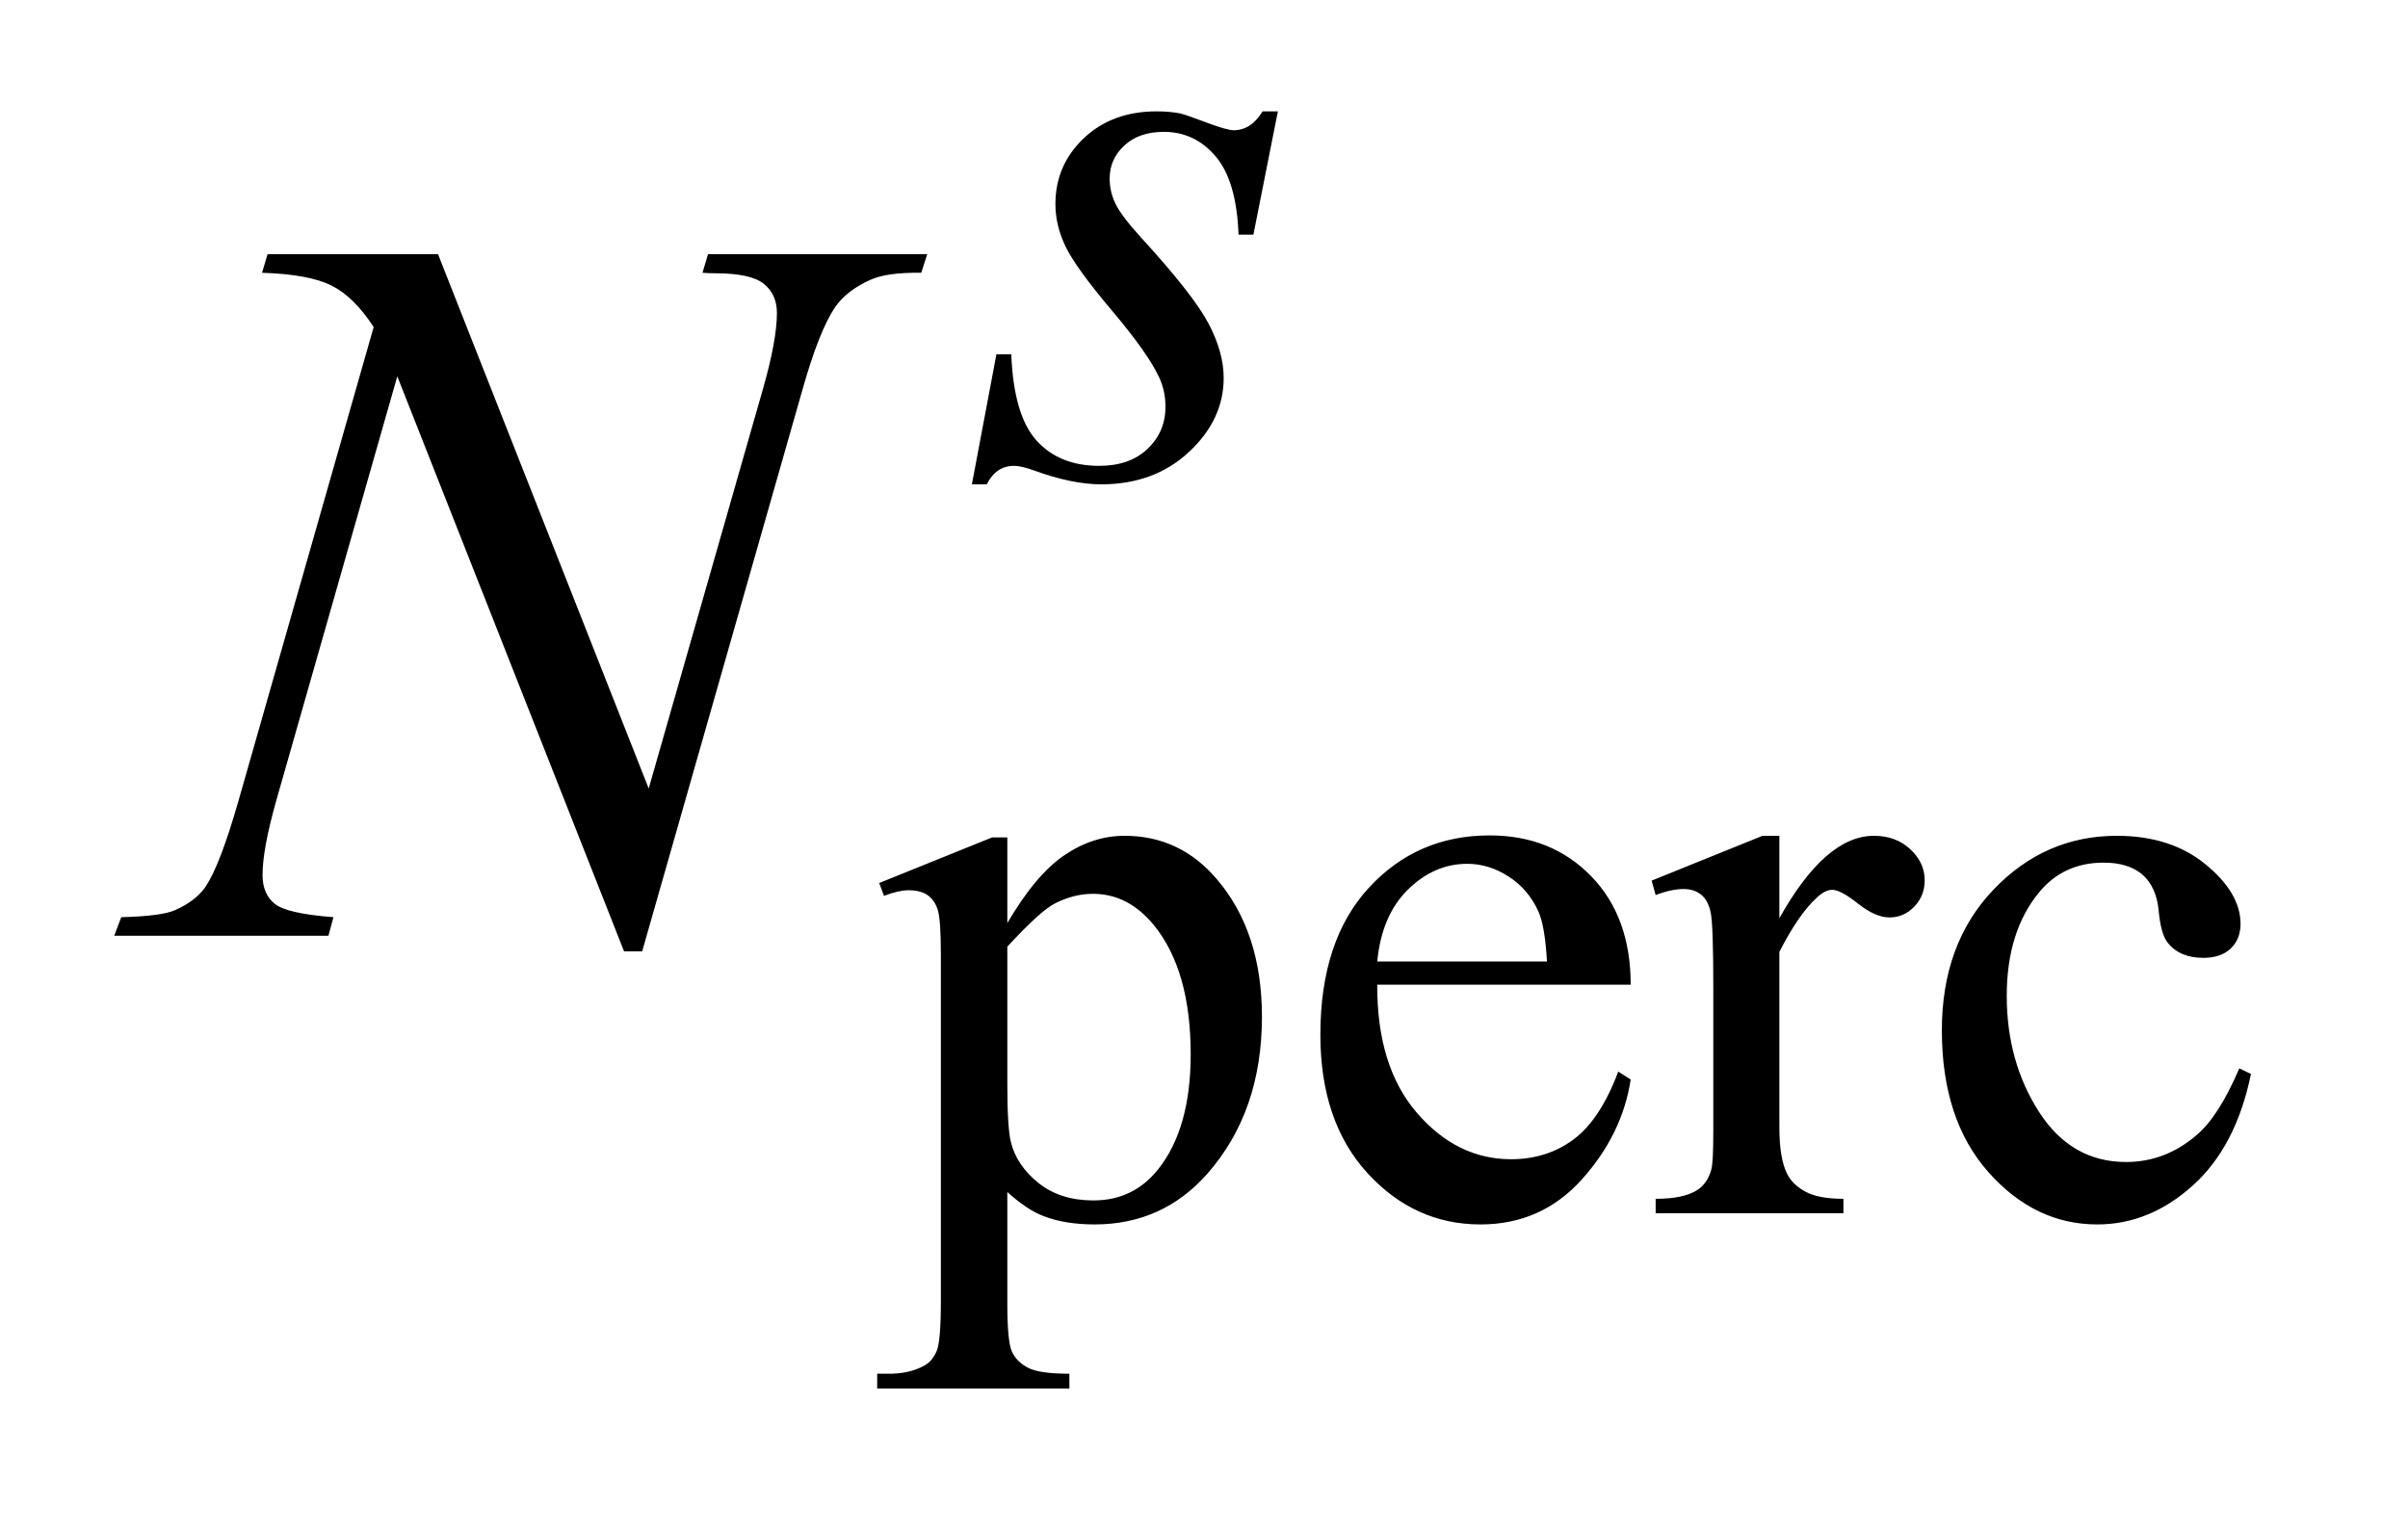 <?xml version="1.0" encoding="UTF-8"?>
<!DOCTYPE svg PUBLIC '-//W3C//DTD SVG 1.0//EN'
          'http://www.w3.org/TR/2001/REC-SVG-20010904/DTD/svg10.dtd'>
<svg stroke-dasharray="none" shape-rendering="auto" xmlns="http://www.w3.org/2000/svg" font-family="'Dialog'" text-rendering="auto" width="33" fill-opacity="1" color-interpolation="auto" color-rendering="auto" preserveAspectRatio="xMidYMid meet" font-size="12px" viewBox="0 0 33 21" fill="black" xmlns:xlink="http://www.w3.org/1999/xlink" stroke="black" image-rendering="auto" stroke-miterlimit="10" stroke-linecap="square" stroke-linejoin="miter" font-style="normal" stroke-width="1" height="21" stroke-dashoffset="0" font-weight="normal" stroke-opacity="1"
><!--Generated by the Batik Graphics2D SVG Generator--><defs id="genericDefs"
  /><g
  ><defs id="defs1"
    ><clipPath clipPathUnits="userSpaceOnUse" id="clipPath1"
      ><path d="M1.028 3.8 L21.734 3.8 L21.734 17.032 L1.028 17.032 L1.028 3.8 Z"
      /></clipPath
      ><clipPath clipPathUnits="userSpaceOnUse" id="clipPath2"
      ><path d="M32.933 121.41 L32.933 544.136 L696.614 544.136 L696.614 121.41 Z"
      /></clipPath
    ></defs
    ><g transform="scale(1.576,1.576) translate(-1.028,-3.8) matrix(0.031,0,0,0.031,0,0)"
    ><path d="M279.781 370.344 L311.453 357.547 L315.719 357.547 L315.719 381.578 Q323.688 367.984 331.719 362.547 Q339.75 357.094 348.625 357.094 Q364.109 357.094 374.453 369.219 Q387.141 384.047 387.141 407.859 Q387.141 434.469 371.859 451.875 Q359.281 466.141 340.203 466.141 Q331.891 466.141 325.828 463.781 Q321.328 462.094 315.719 457.047 L315.719 488.375 Q315.719 498.938 317 501.797 Q318.297 504.672 321.5 506.344 Q324.703 508.031 333.125 508.031 L333.125 512.188 L279.219 512.188 L279.219 508.031 L282.016 508.031 Q288.203 508.141 292.578 505.672 Q294.719 504.438 295.891 501.688 Q297.078 498.938 297.078 487.703 L297.078 390.453 Q297.078 380.453 296.172 377.766 Q295.281 375.062 293.312 373.719 Q291.344 372.375 287.969 372.375 Q285.281 372.375 281.125 373.938 L279.781 370.344 ZM315.719 388.203 L315.719 426.609 Q315.719 439.078 316.719 443.016 Q318.297 449.516 324.406 454.469 Q330.531 459.406 339.859 459.406 Q351.094 459.406 358.047 450.641 Q367.156 439.188 367.156 418.422 Q367.156 394.828 356.812 382.141 Q349.625 373.375 339.75 373.375 Q334.359 373.375 329.078 376.078 Q325.031 378.094 315.719 388.203 ZM419.484 398.875 Q419.375 421.781 430.594 434.812 Q441.828 447.844 457 447.844 Q467.094 447.844 474.562 442.281 Q482.031 436.719 487.094 423.25 L490.578 425.484 Q488.219 440.875 476.875 453.516 Q465.531 466.141 448.453 466.141 Q429.922 466.141 416.719 451.719 Q403.531 437.281 403.531 412.906 Q403.531 386.516 417.062 371.75 Q430.594 356.984 451.047 356.984 Q468.328 356.984 479.453 368.391 Q490.578 379.781 490.578 398.875 L419.484 398.875 ZM419.484 392.359 L467.094 392.359 Q466.531 382.484 464.734 378.438 Q461.938 372.141 456.375 368.547 Q450.812 364.953 444.75 364.953 Q435.438 364.953 428.078 372.203 Q420.719 379.438 419.484 392.359 ZM532.281 357.094 L532.281 380.234 Q545.203 357.094 558.797 357.094 Q564.969 357.094 569 360.859 Q573.047 364.625 573.047 369.562 Q573.047 373.938 570.125 376.969 Q567.219 380 563.172 380 Q559.234 380 554.344 376.125 Q549.469 372.25 547.109 372.25 Q545.094 372.25 542.734 374.5 Q537.672 379.109 532.281 389.672 L532.281 438.969 Q532.281 447.5 534.422 451.875 Q535.875 454.906 539.578 456.938 Q543.297 458.953 550.25 458.953 L550.25 463 L497.578 463 L497.578 458.953 Q505.438 458.953 509.266 456.484 Q512.078 454.688 513.188 450.766 Q513.75 448.844 513.75 439.859 L513.75 400 Q513.75 382.031 513.016 378.609 Q512.297 375.172 510.328 373.609 Q508.359 372.031 505.438 372.031 Q501.969 372.031 497.578 373.719 L496.453 369.672 L527.562 357.094 L532.281 357.094 ZM664.562 423.922 Q660.406 444.25 648.266 455.203 Q636.141 466.141 621.438 466.141 Q603.922 466.141 590.891 451.438 Q577.859 436.719 577.859 411.672 Q577.859 387.422 592.281 372.266 Q606.719 357.094 626.938 357.094 Q642.094 357.094 651.859 365.125 Q661.641 373.156 661.641 381.797 Q661.641 386.078 658.891 388.719 Q656.141 391.344 651.203 391.344 Q644.578 391.344 641.203 387.078 Q639.297 384.719 638.672 378.094 Q638.062 371.469 634.125 367.984 Q630.203 364.625 623.234 364.625 Q612 364.625 605.156 372.938 Q596.062 383.938 596.062 402.016 Q596.062 420.438 605.094 434.531 Q614.141 448.625 629.516 448.625 Q640.531 448.625 649.281 441.094 Q655.469 435.938 661.297 422.344 L664.562 423.922 Z" stroke="none" clip-path="url(#clipPath2)"
    /></g
    ><g transform="matrix(0.049,0,0,0.049,-1.619,-5.988)"
    ><path d="M390.438 153.359 L383.594 187.844 L379.438 187.844 Q378.875 172.797 373.031 165.953 Q367.203 159.094 358.547 159.094 Q351.578 159.094 347.484 162.922 Q343.391 166.734 343.391 172.125 Q343.391 175.828 345.016 179.203 Q346.641 182.562 352.141 188.625 Q366.75 204.578 371.016 212.672 Q375.281 220.75 375.281 227.938 Q375.281 239.609 365.562 248.656 Q355.859 257.703 341.031 257.703 Q332.938 257.703 322.391 253.875 Q318.688 252.531 316.656 252.531 Q311.609 252.531 309.016 257.703 L304.859 257.703 L311.719 221.312 L315.875 221.312 Q316.547 238.375 322.938 245.453 Q329.344 252.531 340.469 252.531 Q349 252.531 354 247.766 Q359 242.984 359 236.016 Q359 231.531 357.203 227.703 Q354.062 220.969 344 209.062 Q333.953 197.156 331.078 191.219 Q328.219 185.266 328.219 179.312 Q328.219 168.406 336.141 160.891 Q344.062 153.359 356.531 153.359 Q360.125 153.359 363.047 153.922 Q364.609 154.266 370.391 156.453 Q376.188 158.641 378.094 158.641 Q382.922 158.641 386.172 153.359 L390.438 153.359 Z" stroke="none" clip-path="url(#clipPath2)"
    /></g
    ><g transform="matrix(0.049,0,0,0.049,-1.619,-5.988)"
    ><path d="M155.547 193.312 L214.469 342.797 L246.391 231.141 Q250.328 217.359 250.328 209.766 Q250.328 204.562 246.672 201.609 Q243.016 198.656 233.031 198.656 Q231.344 198.656 229.516 198.516 L231.062 193.312 L292.375 193.312 L290.688 198.516 Q281.125 198.375 276.484 200.484 Q269.875 203.438 266.641 208.078 Q262.141 214.688 257.5 231.141 L212.641 388.359 L207.578 388.359 L144.156 227.484 L110.266 346.312 Q106.469 359.812 106.469 366.984 Q106.469 372.328 109.906 375.078 Q113.359 377.812 126.297 378.797 L124.891 384 L64.984 384 L66.953 378.797 Q78.203 378.516 82 376.828 Q87.766 374.297 90.578 370.219 Q94.656 364.031 99.719 346.312 L137.547 213.703 Q132.062 205.266 125.797 202.109 Q119.547 198.938 106.328 198.516 L107.875 193.312 L155.547 193.312 Z" stroke="none" clip-path="url(#clipPath2)"
    /></g
  ></g
></svg
>

